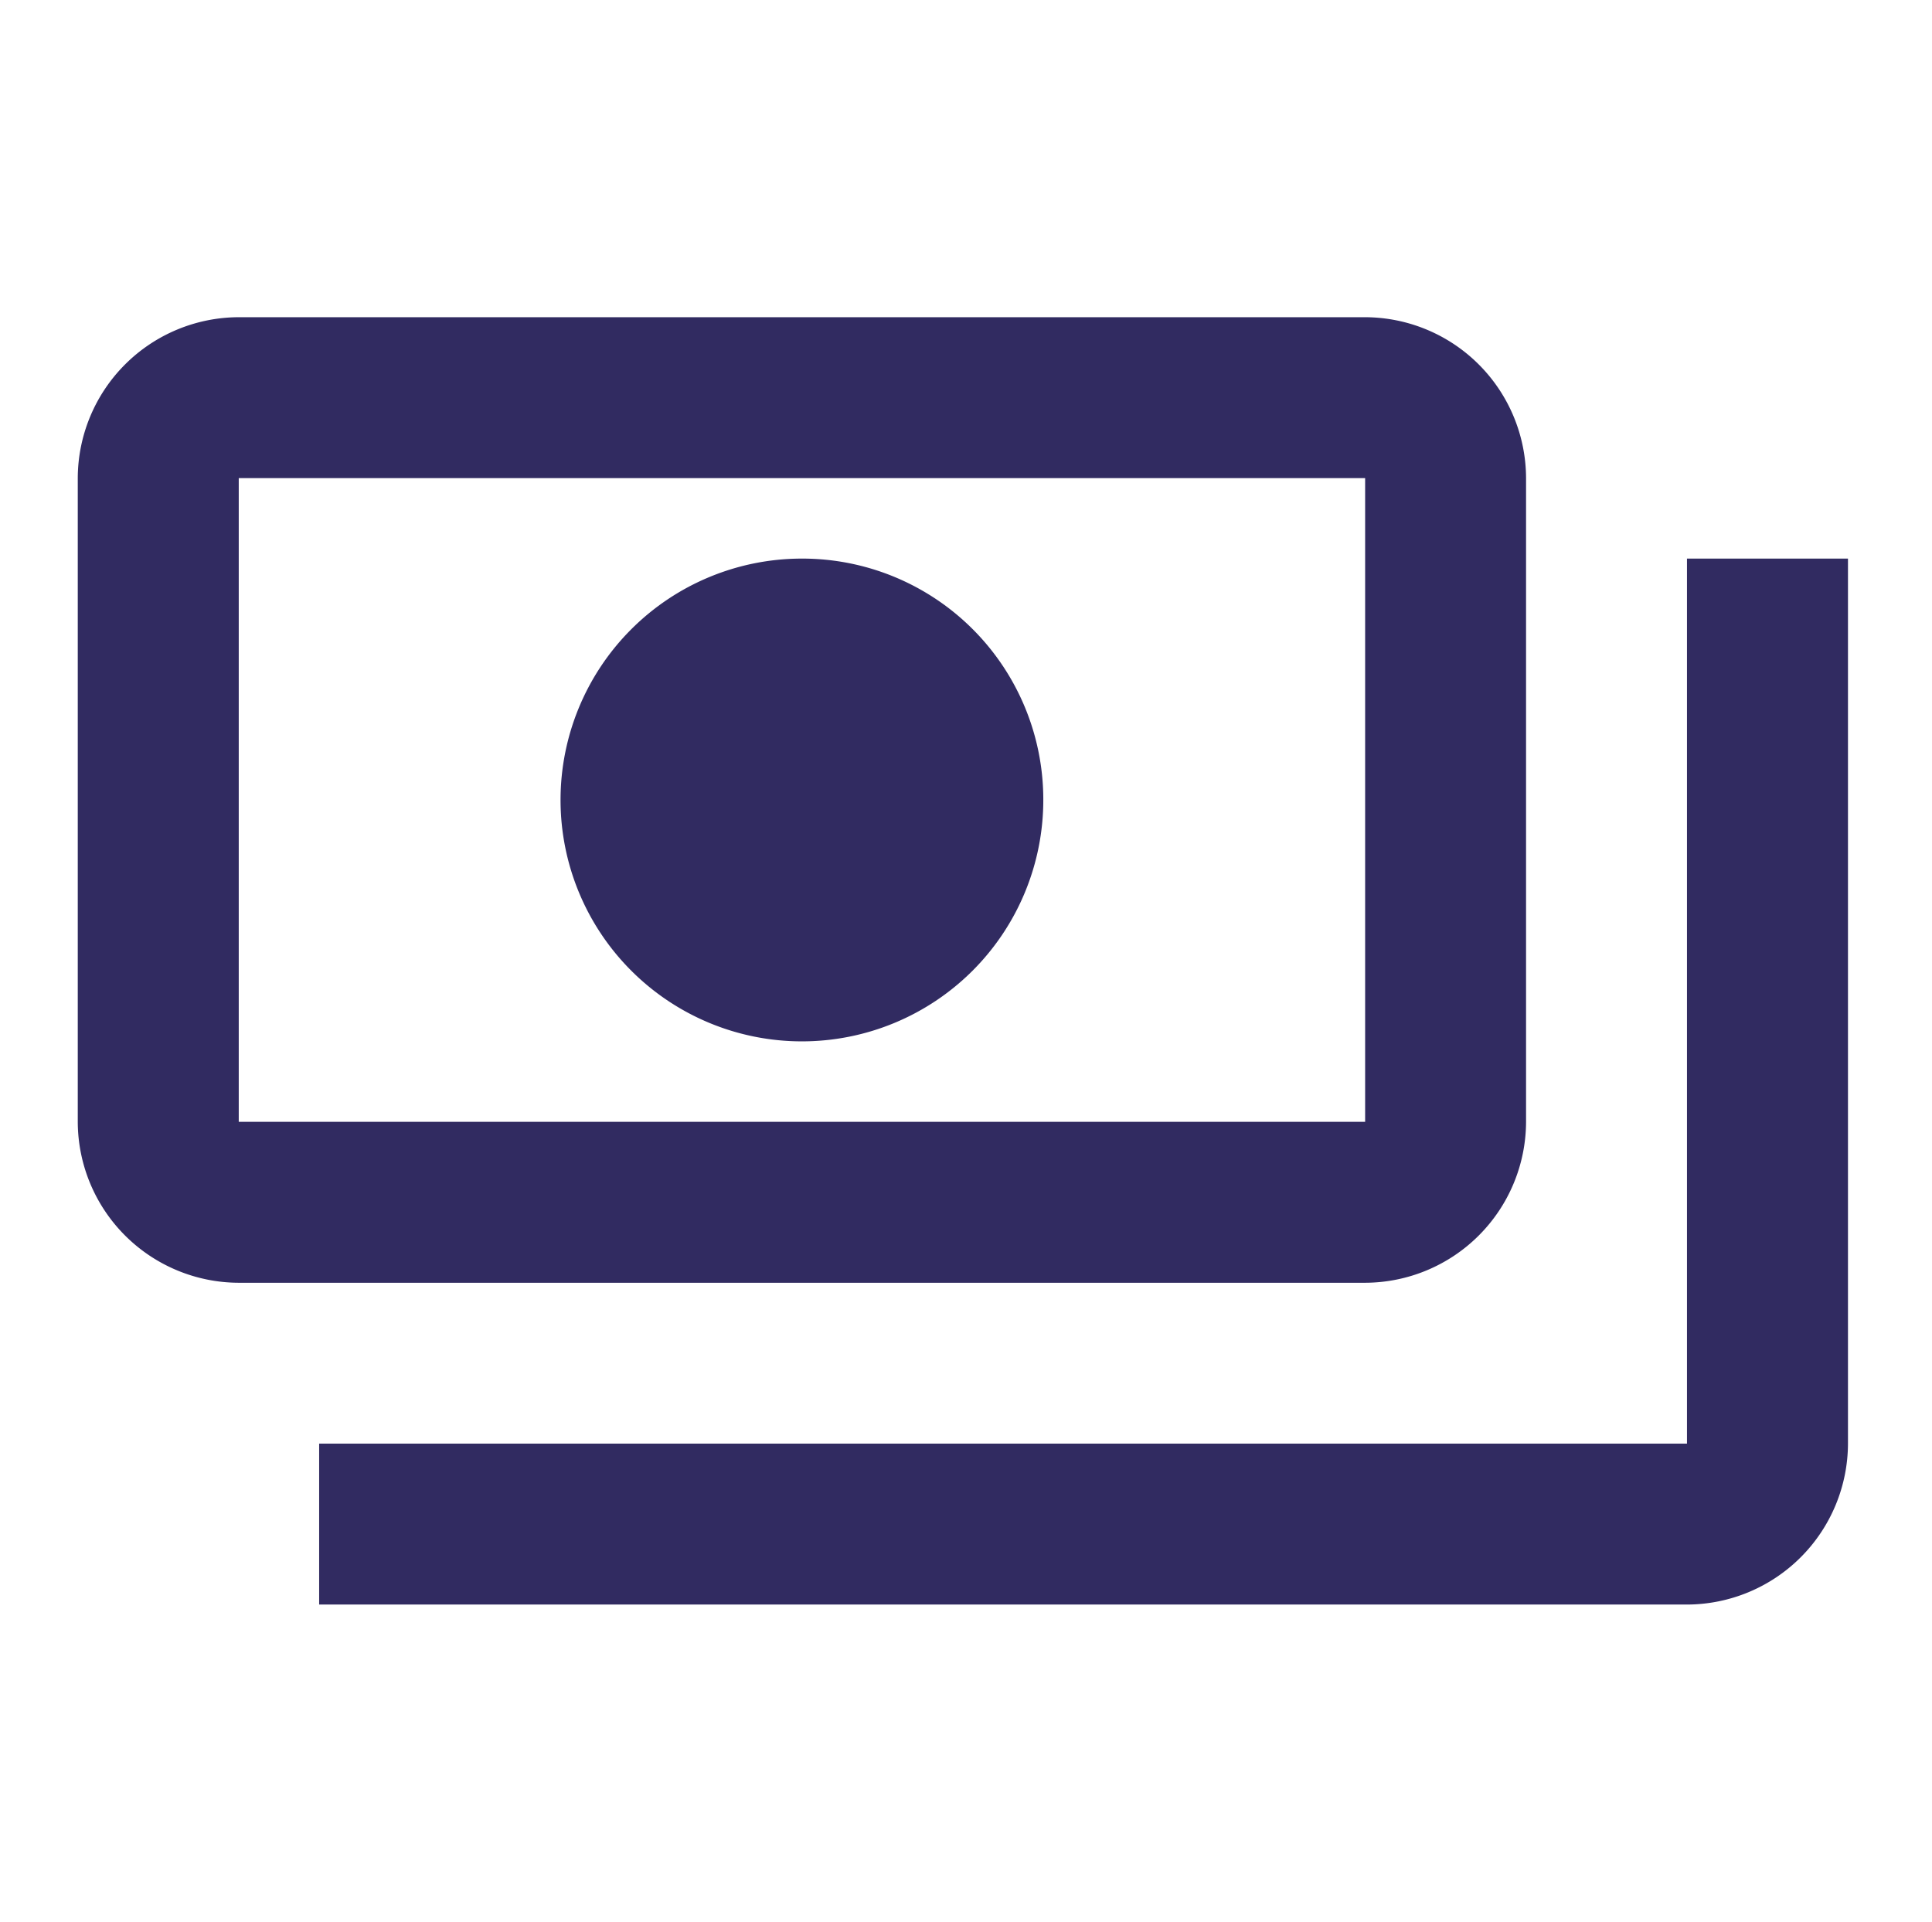 <svg xmlns="http://www.w3.org/2000/svg" width="113.033" height="112.435" viewBox="0 0 113.033 112.435">
  <g id="payments_black_24dp" transform="translate(0)">
    <rect id="Rectangle_87" data-name="Rectangle 87" width="113.033" height="112.435" transform="translate(0 0)" fill="rgba(0,0,0,0)"/>
    <path id="Path_508" data-name="Path 508" d="M85.733,51.074V13.415A9.442,9.442,0,0,0,76.318,4h-65.9A9.442,9.442,0,0,0,1,13.415V51.074a9.442,9.442,0,0,0,9.415,9.415h65.9A9.442,9.442,0,0,0,85.733,51.074Zm-9.415,0h-65.9V13.415h65.9ZM43.367,18.122A14.122,14.122,0,1,0,57.489,32.244,14.1,14.1,0,0,0,43.367,18.122Zm61.2,0V69.9a9.442,9.442,0,0,1-9.415,9.415H15.122V69.9H95.148V18.122Z" transform="translate(3.55 14.558)" fill="#312b61"/>
  </g>
</svg>
